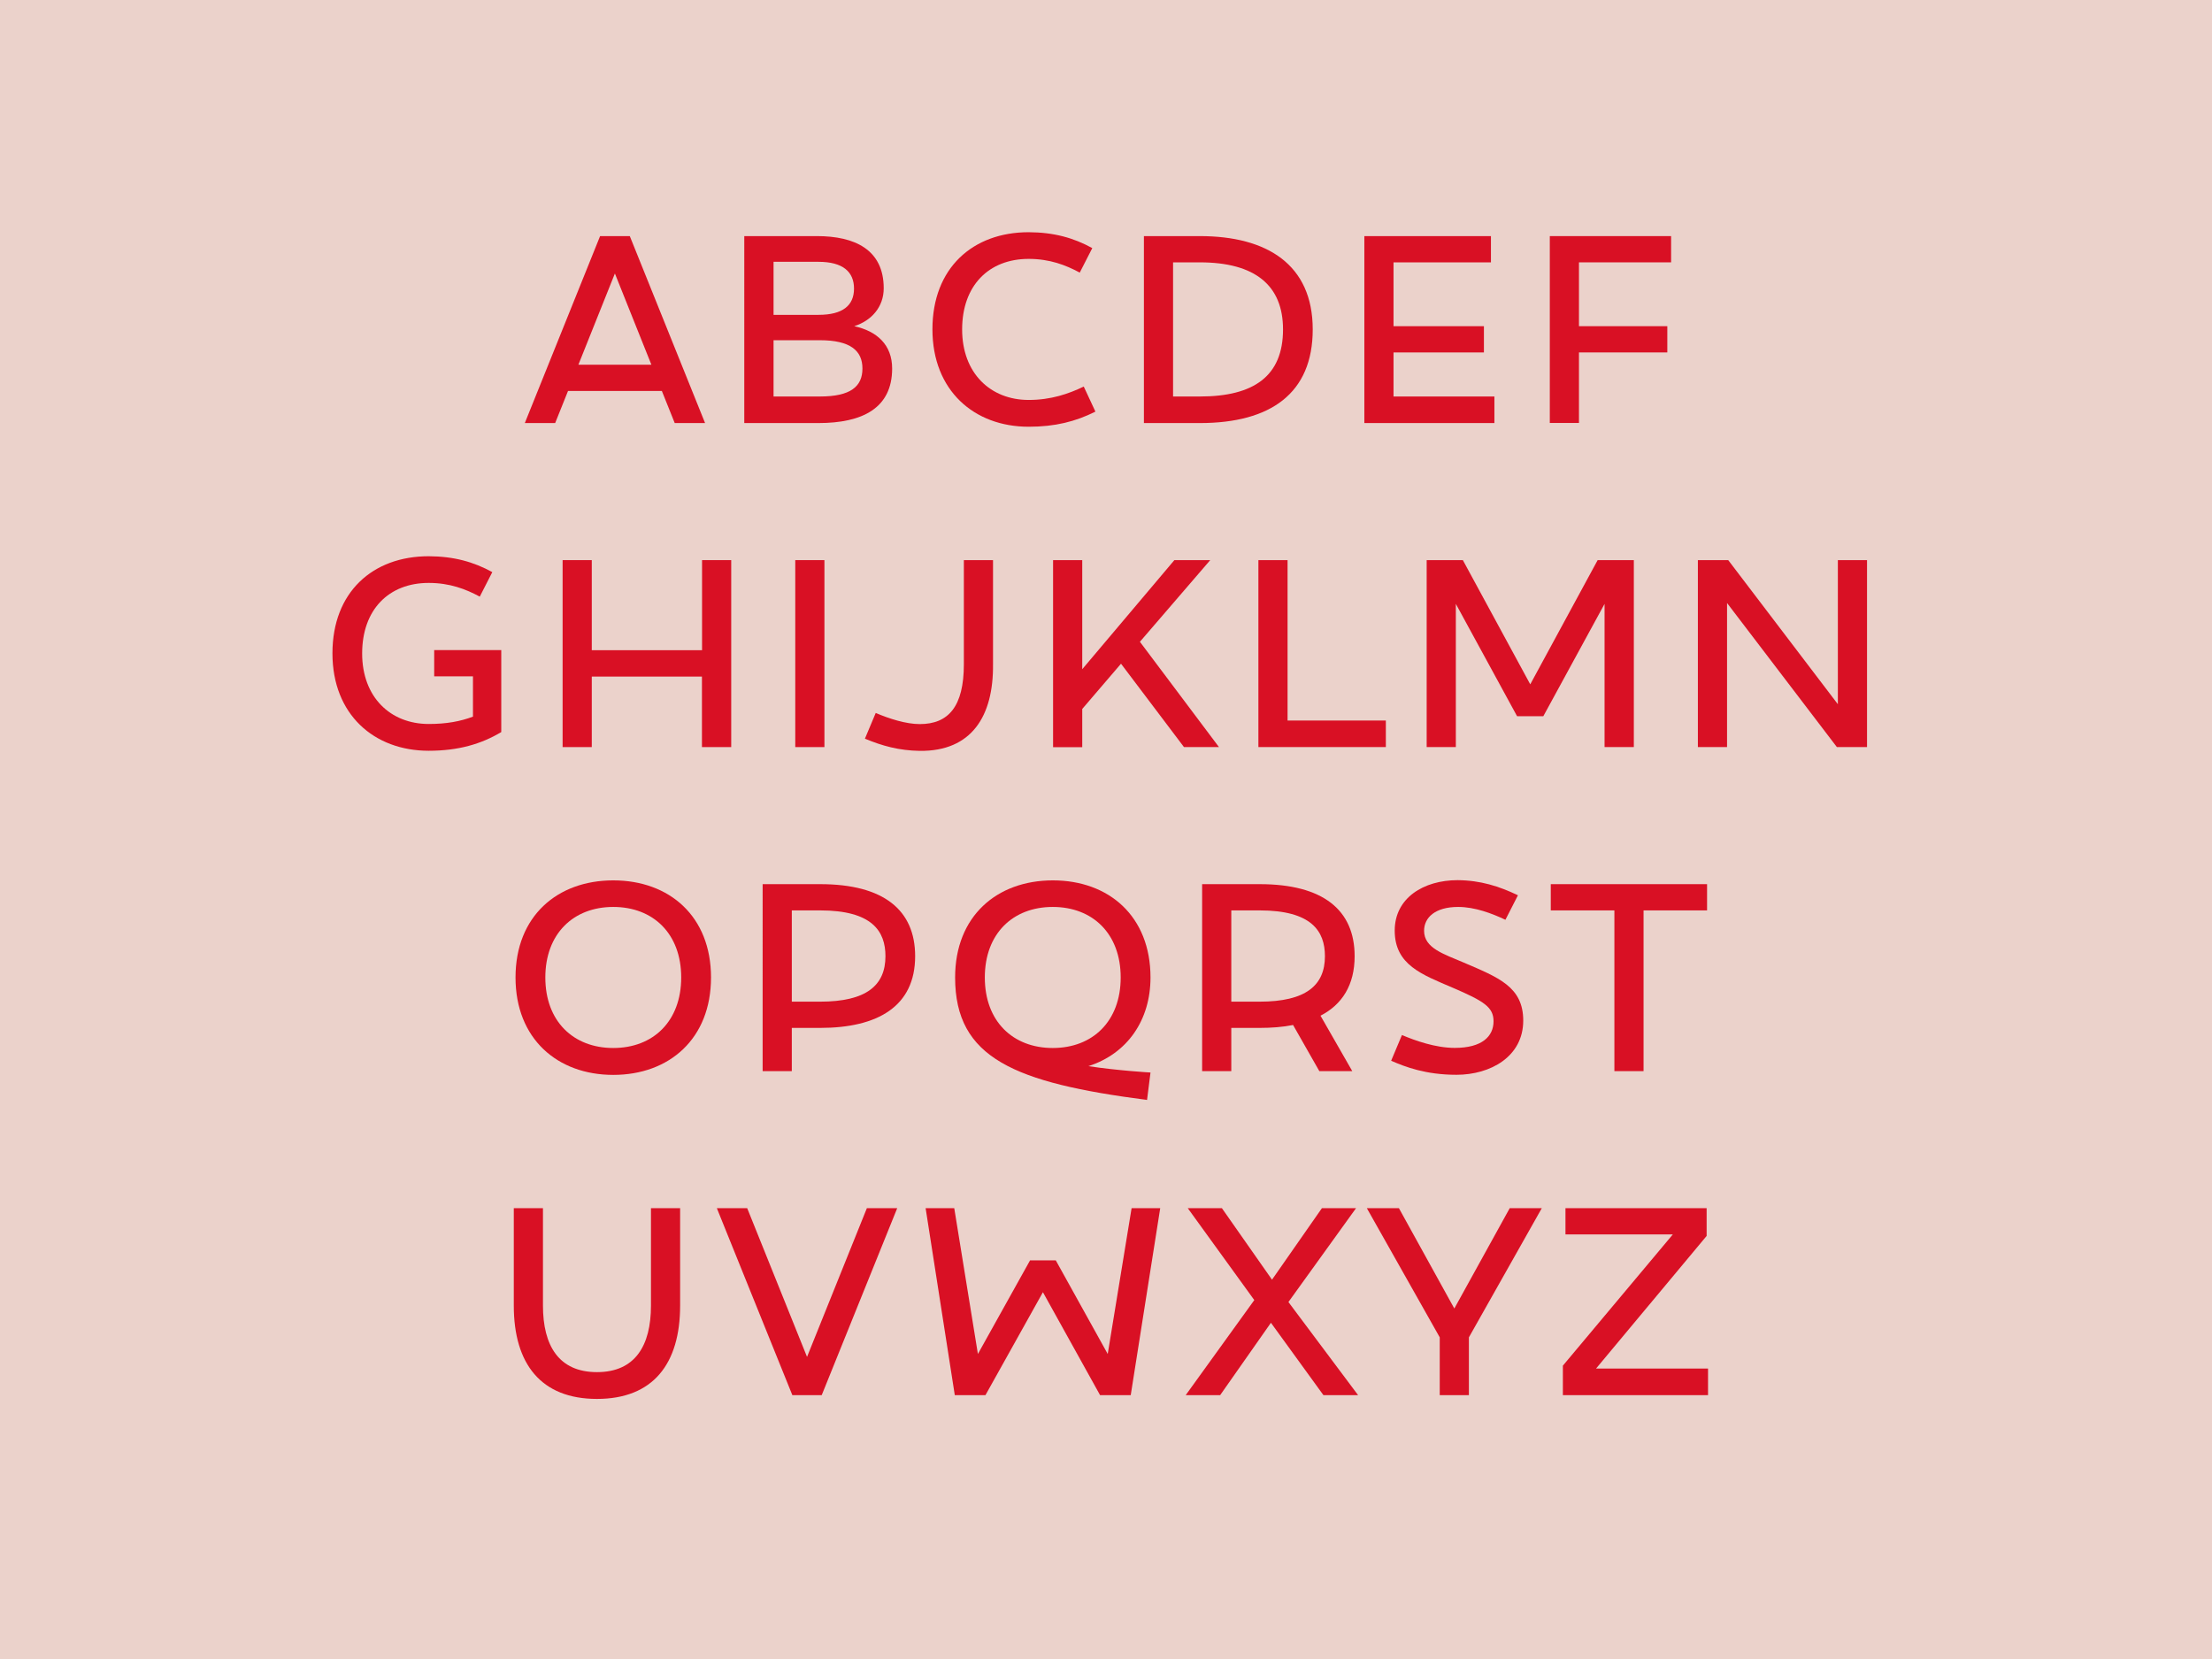 <?xml version="1.0" encoding="utf-8"?>
<!-- Generator: Adobe Illustrator 22.1.0, SVG Export Plug-In . SVG Version: 6.00 Build 0)  -->
<svg version="1.1" xmlns="http://www.w3.org/2000/svg" xmlns:xlink="http://www.w3.org/1999/xlink" x="0px" y="0px"
	 viewBox="0 0 2048 1536" enable-background="new 0 0 2048 1536" xml:space="preserve">
<g id="Calque_2">
	<rect x="0" fill="#EBD2CB" width="2048" height="1536"/>
</g>
<g id="Calque_1">
	<g>
		<path fill="#D91024" d="M624.7,391.7L612.8,362h-86.9L514,391.7h-28.1l69.7-173.1h27.5l69.7,173.1H624.7z M603.1,337.7l-33.8-84.5
			l-33.8,84.5H603.1z"/>
		<path fill="#D91024" d="M756.4,218.6c34.8,0,61.8,12.4,61.8,48.3c0,17.3-11.3,30-27.3,35.1c21.1,4.6,35.1,17.3,35.1,39.2
			c0,36.7-27.5,50.5-68.3,50.5h-68.6V218.6H756.4z M716.2,291.5h41.6c22.4,0,32.9-8.6,32.9-24.3c0-15.7-10.5-24.8-32.9-24.8h-41.6
			V291.5z M716.2,367.1h42.9c28.4,0,39.4-9.2,39.4-25.9c0-16.5-11.1-26.2-39.4-26.2h-42.9V367.1z"/>
		<path fill="#D91024" d="M1011.3,229.7l-11.6,22.7c-13-7-27.8-12.7-47.3-12.7c-37,0-61.6,24.8-61.6,65.3s26.2,65.3,61.6,65.3
			c20.8,0,37-5.7,51-12.4l10.8,23.2c-18.4,9.2-37.3,14-61.8,14c-50.5,0-89.1-33.5-89.1-90.2s37.3-89.9,89.1-89.9
			C975.7,215.1,994,220.2,1011.3,229.7z"/>
		<path fill="#D91024" d="M1110.9,218.6c62.4,0,104.5,26.5,104.5,86.4c0,59.1-38.9,86.7-104.5,86.7h-51.8V218.6H1110.9z
			 M1086.1,367.1h24.8c50,0,77-18.9,77-62.1c0-40.8-25.9-62.1-77-62.1h-24.8V367.1z"/>
		<path fill="#D91024" d="M1290.2,242.9v59.1h83.7v24.3h-83.7v40.8h93.4v24.6h-120.4V218.6h117.2v24.3H1290.2z"/>
		<path fill="#D91024" d="M1461.9,242.9v59.1h81.8v24.3h-81.8v65.3h-27V218.6h112.3v24.3H1461.9z"/>
		<path fill="#D91024" d="M455.8,529.7l-11.6,22.7c-13-7-27.8-12.7-47.3-12.7c-37,0-61.6,24.8-61.6,65.3s26.2,65.3,61.6,65.3
			c16.5,0,29.4-2.4,41-6.8v-37.3h-35.9v-24.3h62.1v75.9c-18.6,11.1-39.7,17.3-67.2,17.3c-50.5,0-89.1-33.5-89.1-90.2
			s37.3-89.9,89.1-89.9C420.2,515.1,438.5,520.2,455.8,529.7z"/>
		<path fill="#D91024" d="M649.9,691.7v-65.3H547.9v65.3h-27V518.6h27v83.4h102.1v-83.4h27v173.1H649.9z"/>
		<path fill="#D91024" d="M736.3,691.7V518.6h27v173.1H736.3z"/>
		<path fill="#D91024" d="M919.4,615c0.5,48.3-20,80.7-67.8,80.2c-19.2-0.3-34.8-4.6-50.8-11.3l10-23.8
			c12.7,5.4,28.1,10.3,40.8,10.3c26.5,0,40.8-16.2,40.8-55.4v-96.4h27V615z"/>
		<path fill="#D91024" d="M1128.6,691.7h-32.4l-58.3-77.2l-35.9,41.9v35.4h-27V518.6h27v101l85.3-101h33.2l-65.1,75.6L1128.6,691.7z
			"/>
		<path fill="#D91024" d="M1283.1,667.1v24.6h-118V518.6h27v148.5H1283.1z"/>
		<path fill="#D91024" d="M1485.6,691.7V559.1l-56.7,104h-24.3l-56.7-104v132.6h-27V518.6h33.5l62.4,115l62.4-115h33.5v173.1H1485.6
			z"/>
		<path fill="#D91024" d="M1700.7,691.7L1599,558.3v133.4h-27V518.6h28.1L1701.6,652V518.6h27v173.1H1700.7z"/>
		<path fill="#D91024" d="M658.3,905c0,56.7-38.6,90.2-90.5,90.2c-51.8,0-90.5-33.5-90.5-90.2s38.6-89.9,90.5-89.9
			C619.7,815.1,658.3,848.3,658.3,905z M504.9,905c0,40.5,25.9,65.3,62.9,65.3c37,0,62.9-24.8,62.9-65.3s-25.9-65.3-62.9-65.3
			C530.9,839.7,504.9,864.5,504.9,905z"/>
		<path fill="#D91024" d="M759.3,818.6c58.9,0,88,24,88,66.7c0,46.4-34.6,66.4-88,66.4h-26.2v40h-27V818.6H759.3z M733.1,927.4h26.2
			c42.9,0,60.5-15.1,60.5-42.1c0-23.2-12.4-42.4-60.5-42.4h-26.2V927.4z"/>
		<path fill="#D91024" d="M1065.2,905c0,39.4-21.3,70.5-57.5,82.1c26.5,4.1,57.5,5.9,57.5,5.9l-3.2,25.4
			c-122.6-15.9-177.7-38.6-177.7-113.4c0-56.7,38.6-89.9,90.5-89.9S1065.2,848.3,1065.2,905z M911.8,905c0,40.5,25.9,65.3,62.9,65.3
			c37,0,62.9-24.8,62.9-65.3s-25.9-65.3-62.9-65.3C937.7,839.7,911.8,864.5,911.8,905z"/>
		<path fill="#D91024" d="M1166.2,818.6c58.9,0,88,24,88,66.7c0,26.7-11.6,44.8-31.6,55.1l29.4,51.3h-30.5l-24.3-42.7
			c-9.5,1.9-20,2.7-31,2.7H1140v40h-27V818.6H1166.2z M1140,927.4h26.2c42.9,0,60.5-15.1,60.5-42.1c0-23.2-12.4-42.4-60.5-42.4H1140
			V927.4z"/>
		<path fill="#D91024" d="M1405.4,828.9l-11.6,22.7c-12.4-5.9-28.4-11.9-43.7-11.9c-21.6,0-31.6,10-31.6,22.1
			c0,16.2,18.6,21.6,36.7,29.4c32.1,13.8,55.1,22.4,55.1,53.7c0,33.5-30.5,50.2-61.8,50.2c-28.4,0-47.5-7.3-60.5-13l10-23.8
			c12.1,5.1,31,11.9,48.9,11.9c25.4,0,35.9-10.8,35.9-24.6c0-13-8.6-18.6-37.8-31.1c-28.4-12.2-53.7-21.1-53.7-52.9
			c0-30.2,26.7-46.7,58.3-46.7C1370.8,815.1,1387.8,820.5,1405.4,828.9z"/>
		<path fill="#D91024" d="M1521.7,842.9v148.8h-27V842.9h-58.9v-24.3h144.7v24.3H1521.7z"/>
		<path fill="#D91024" d="M629.7,1208.8c0,54-25.1,86.4-77,86.4c-51.8,0-77-32.4-77-86.4v-90.2h27v90.2c0,37,14.6,61.6,50,61.6
			c35.4,0,50-24.6,50-61.6v-90.2h27V1208.8z"/>
		<path fill="#D91024" d="M733.6,1291.7l-69.9-173.1h28.1l55.4,137.7l55.4-137.7h28.1l-69.9,173.1H733.6z"/>
		<path fill="#D91024" d="M1018.5,1291.7l-52.9-95.3l-53.2,95.3H884l-27-173.1h26.5l21.9,135l48.3-86.7h23.8l48.1,86.7l22.1-135
			h26.5l-27.3,173.1H1018.5z"/>
		<path fill="#D91024" d="M1257.4,1291.7h-32.1l-48.6-67l-47,67h-31.9l63.5-88l-61.6-85.1h31.6l46.4,66.2l46.2-66.2h31.6l-62.6,86.9
			L1257.4,1291.7z"/>
		<path fill="#D91024" d="M1360,1291.7h-27v-53.5l-67.5-119.6h29.7l51.3,92.9l51.3-92.9h29.7l-67.5,119.6V1291.7z"/>
		<path fill="#D91024" d="M1477.7,1267.1h103.7v24.6H1447v-27.3l101.8-121.5h-99.4v-24.3h130.7v25.7L1477.7,1267.1z"/>
	</g>
</g>
<g id="commentaires">
</g>
</svg>
